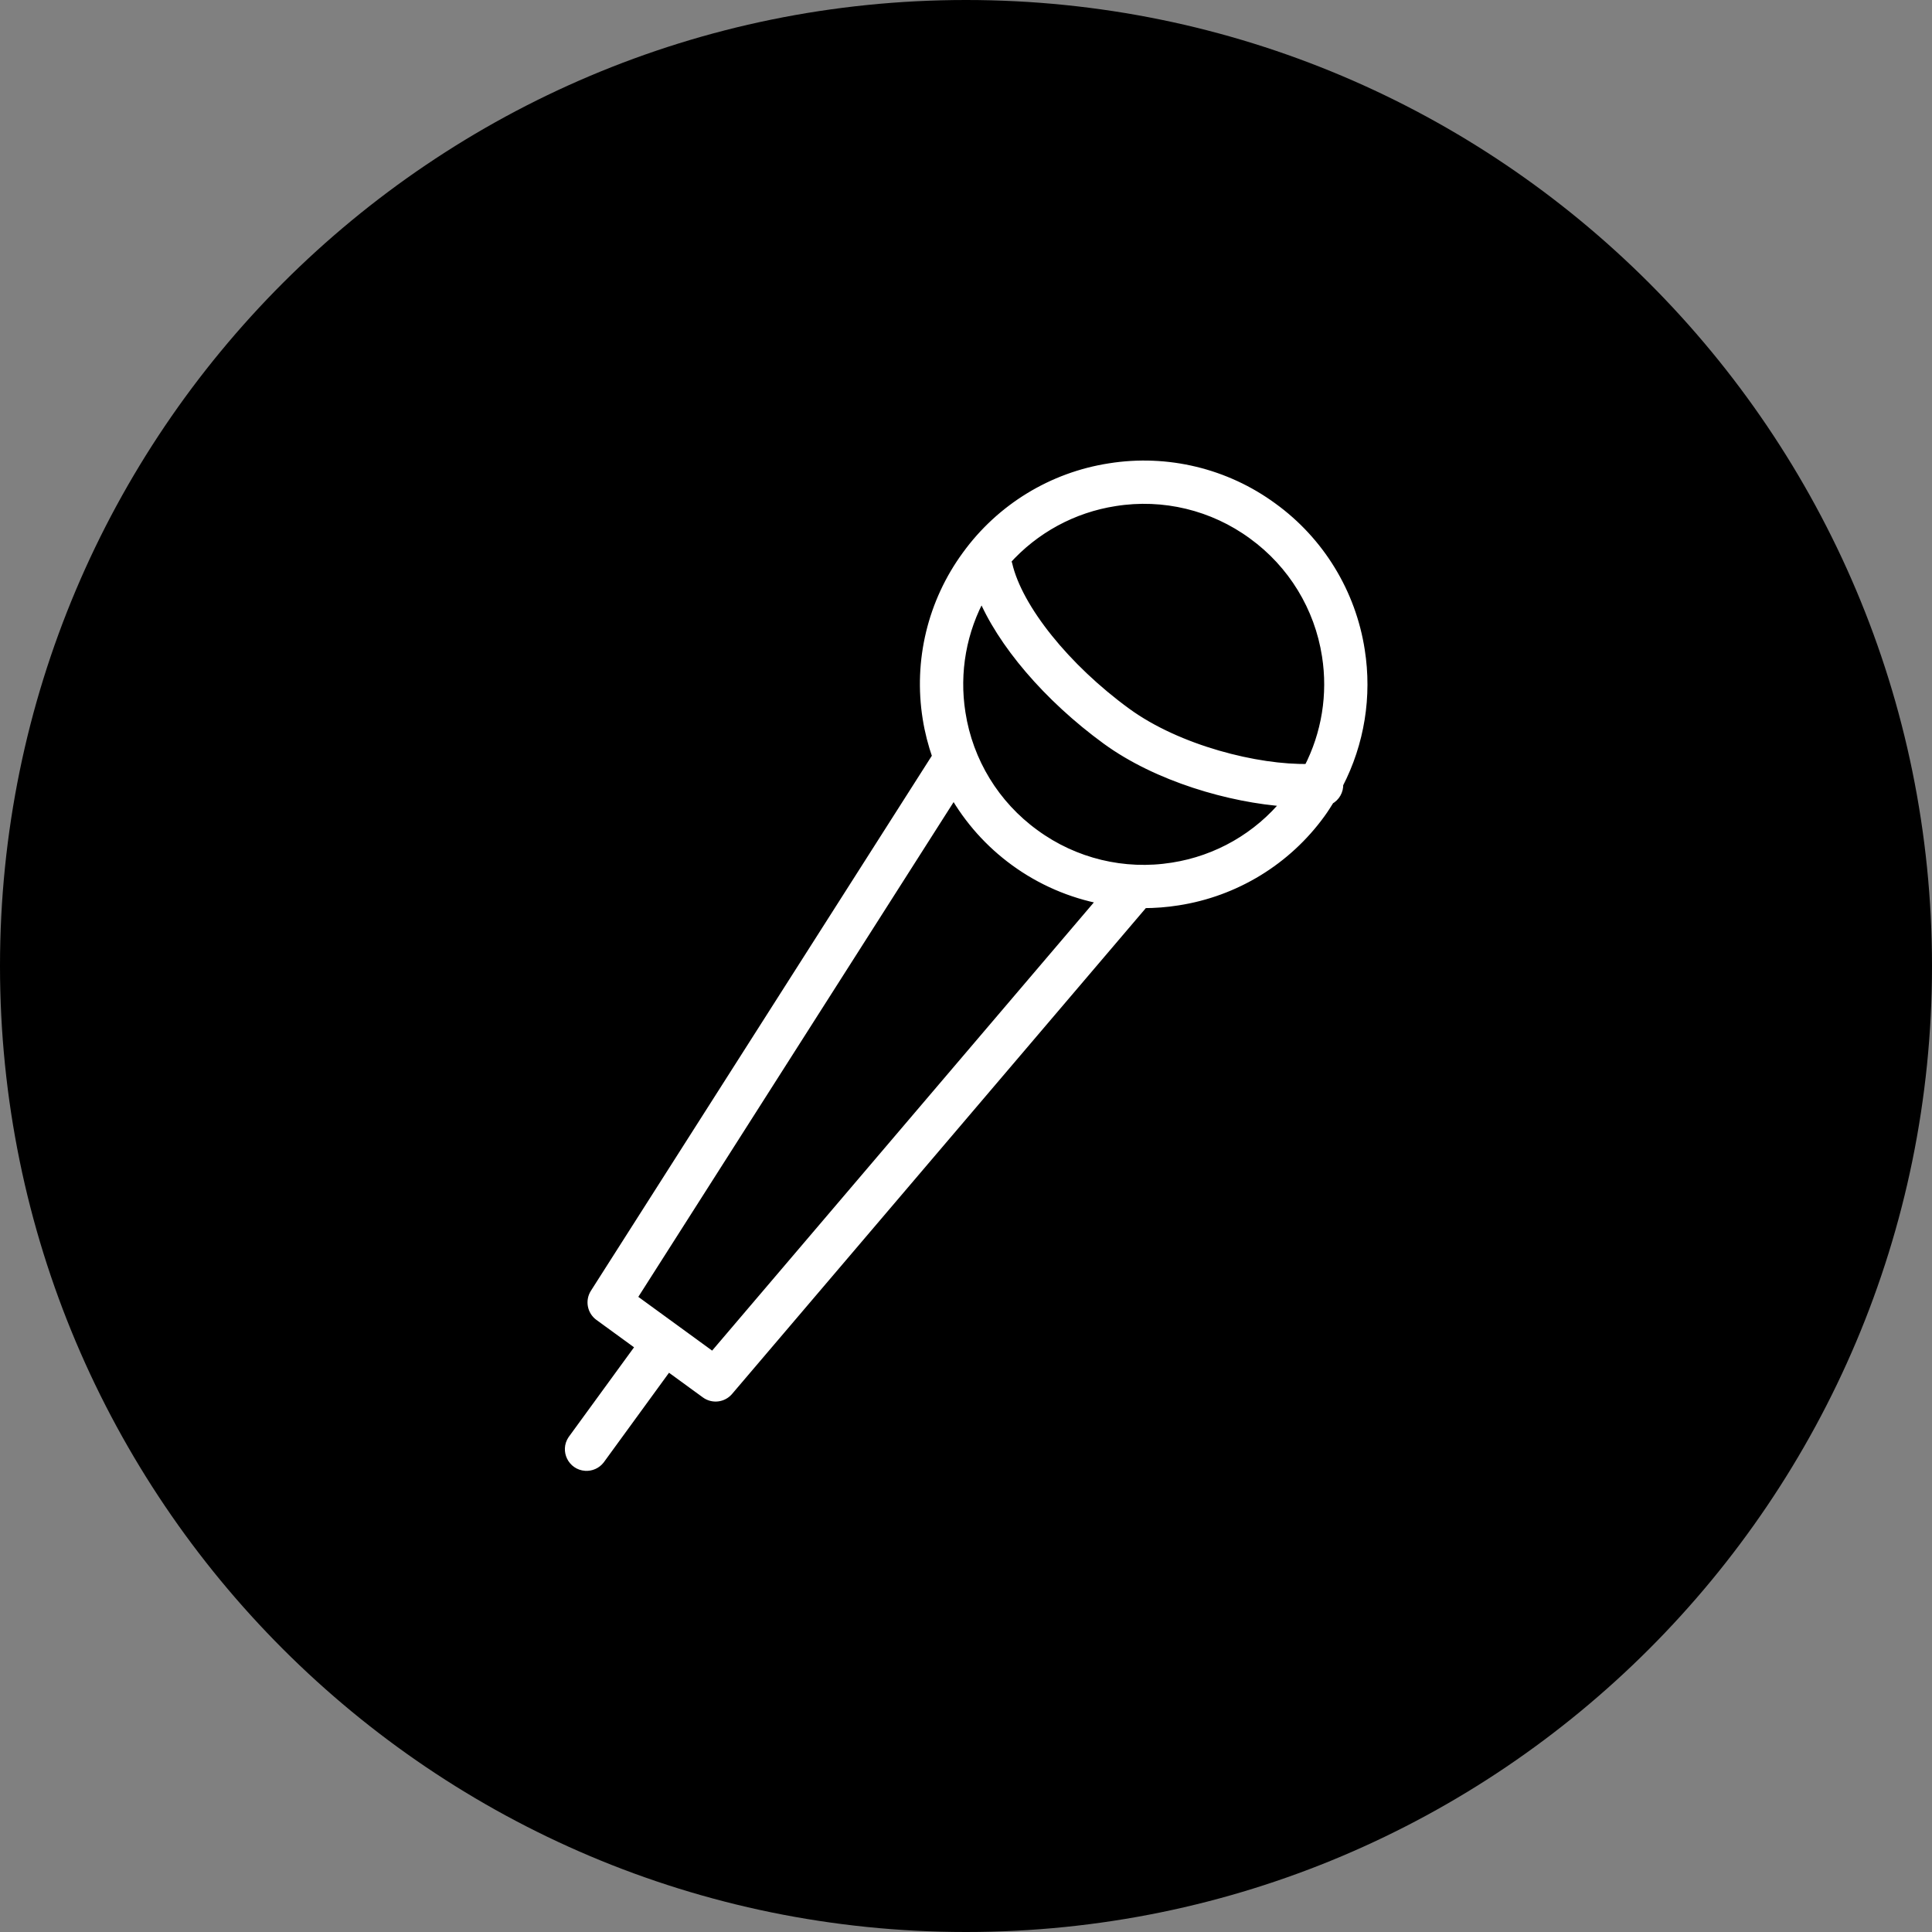 <?xml version="1.0" encoding="UTF-8"?> <svg xmlns="http://www.w3.org/2000/svg" viewBox="0 0 100.00 100.00" data-guides="{&quot;vertical&quot;:[],&quot;horizontal&quot;:[]}"><rect x="0" y="0" width="100.00" height="100.00" fill="#808080" stroke="none"/><defs><radialGradient id="tSvgGradient589f58dd88" x1="-5949.5" x2="-5949.5" y1="-4949" y2="-4950" cx="0.5" cy="0.5" r="1"><stop offset="0" stop-color="hsl(40.572,98.61%,71.76%)" stop-opacity="1" transform="translate(-5950, -4950)"></stop><stop offset="1" stop-color="hsl(36.432,73.68%,44.71%)" stop-opacity="1" transform="translate(-5950, -4950)"></stop></radialGradient></defs><path color="rgb(51, 51, 51)" fill-rule="evenodd" fill="url(#tSvgGradient589f58dd88)" x="0" y="0" width="100" height="100" rx="50" ry="50" id="tSvge1e30a37d5" title="Rectangle 5" fill-opacity="1" stroke="none" stroke-opacity="1" d="M0 50C0 22.386 22.386 0 50 0H50C77.614 0 100 22.386 100 50H100C100 77.614 77.614 100 50 100H50C22.386 100 0 77.614 0 50Z" style="transform-origin: 50px 50px;"></path><path fill="#ffffff" stroke="#ffffff" fill-opacity="1" stroke-width="0.5" stroke-opacity="1" color="rgb(51, 51, 51)" fill-rule="evenodd" id="tSvgc214b658c4" title="Path 6" d="M69.275 40.583C70.375 38.455 70.766 36.032 70.392 33.667C69.933 30.695 68.305 28.029 65.869 26.265C63.444 24.488 60.408 23.755 57.438 24.229C54.467 24.688 51.803 26.318 50.039 28.753C48.263 31.178 47.53 34.212 48.006 37.18C48.113 37.859 48.285 38.516 48.506 39.152C42.602 48.416 36.699 57.681 30.796 66.945C30.549 67.332 30.646 67.845 31.017 68.116C31.734 68.637 32.45 69.159 33.167 69.681C31.99 71.296 30.814 72.911 29.637 74.526C29.263 75.082 29.632 75.834 30.3 75.88C30.587 75.9 30.866 75.776 31.044 75.55C32.22 73.935 33.397 72.32 34.573 70.704C35.225 71.179 35.876 71.653 36.528 72.128C36.895 72.396 37.408 72.335 37.702 71.988C44.865 63.577 52.028 55.166 59.191 46.755C59.778 46.754 60.369 46.709 60.959 46.616C63.929 46.158 66.594 44.531 68.356 42.096C68.523 41.867 68.671 41.629 68.819 41.392C69.108 41.238 69.292 40.926 69.275 40.583ZM57.709 25.948C60.223 25.545 62.792 26.165 64.845 27.671C66.906 29.164 68.285 31.42 68.674 33.936C68.99 35.939 68.659 37.99 67.728 39.791C65.083 39.852 60.968 38.827 58.305 36.887C55.149 34.587 52.675 31.504 52.148 29.216C52.13 29.144 52.104 29.075 52.069 29.01C53.538 27.367 55.531 26.285 57.709 25.948ZM36.9 70.246C35.501 69.227 34.101 68.208 32.702 67.189C38.257 58.473 43.811 49.756 49.366 41.04C50.157 42.43 51.235 43.636 52.528 44.578C53.88 45.565 55.436 46.239 57.081 46.55C50.354 54.449 43.627 62.347 36.9 70.246ZM60.689 44.897C58.176 45.298 55.606 44.677 53.553 43.172C51.492 41.68 50.113 39.425 49.724 36.91C49.388 34.795 49.776 32.627 50.825 30.76C51.832 33.237 54.24 36.078 57.28 38.294C59.909 40.209 63.689 41.303 66.605 41.499C65.122 43.326 63.014 44.536 60.689 44.897Z"></path></svg> 